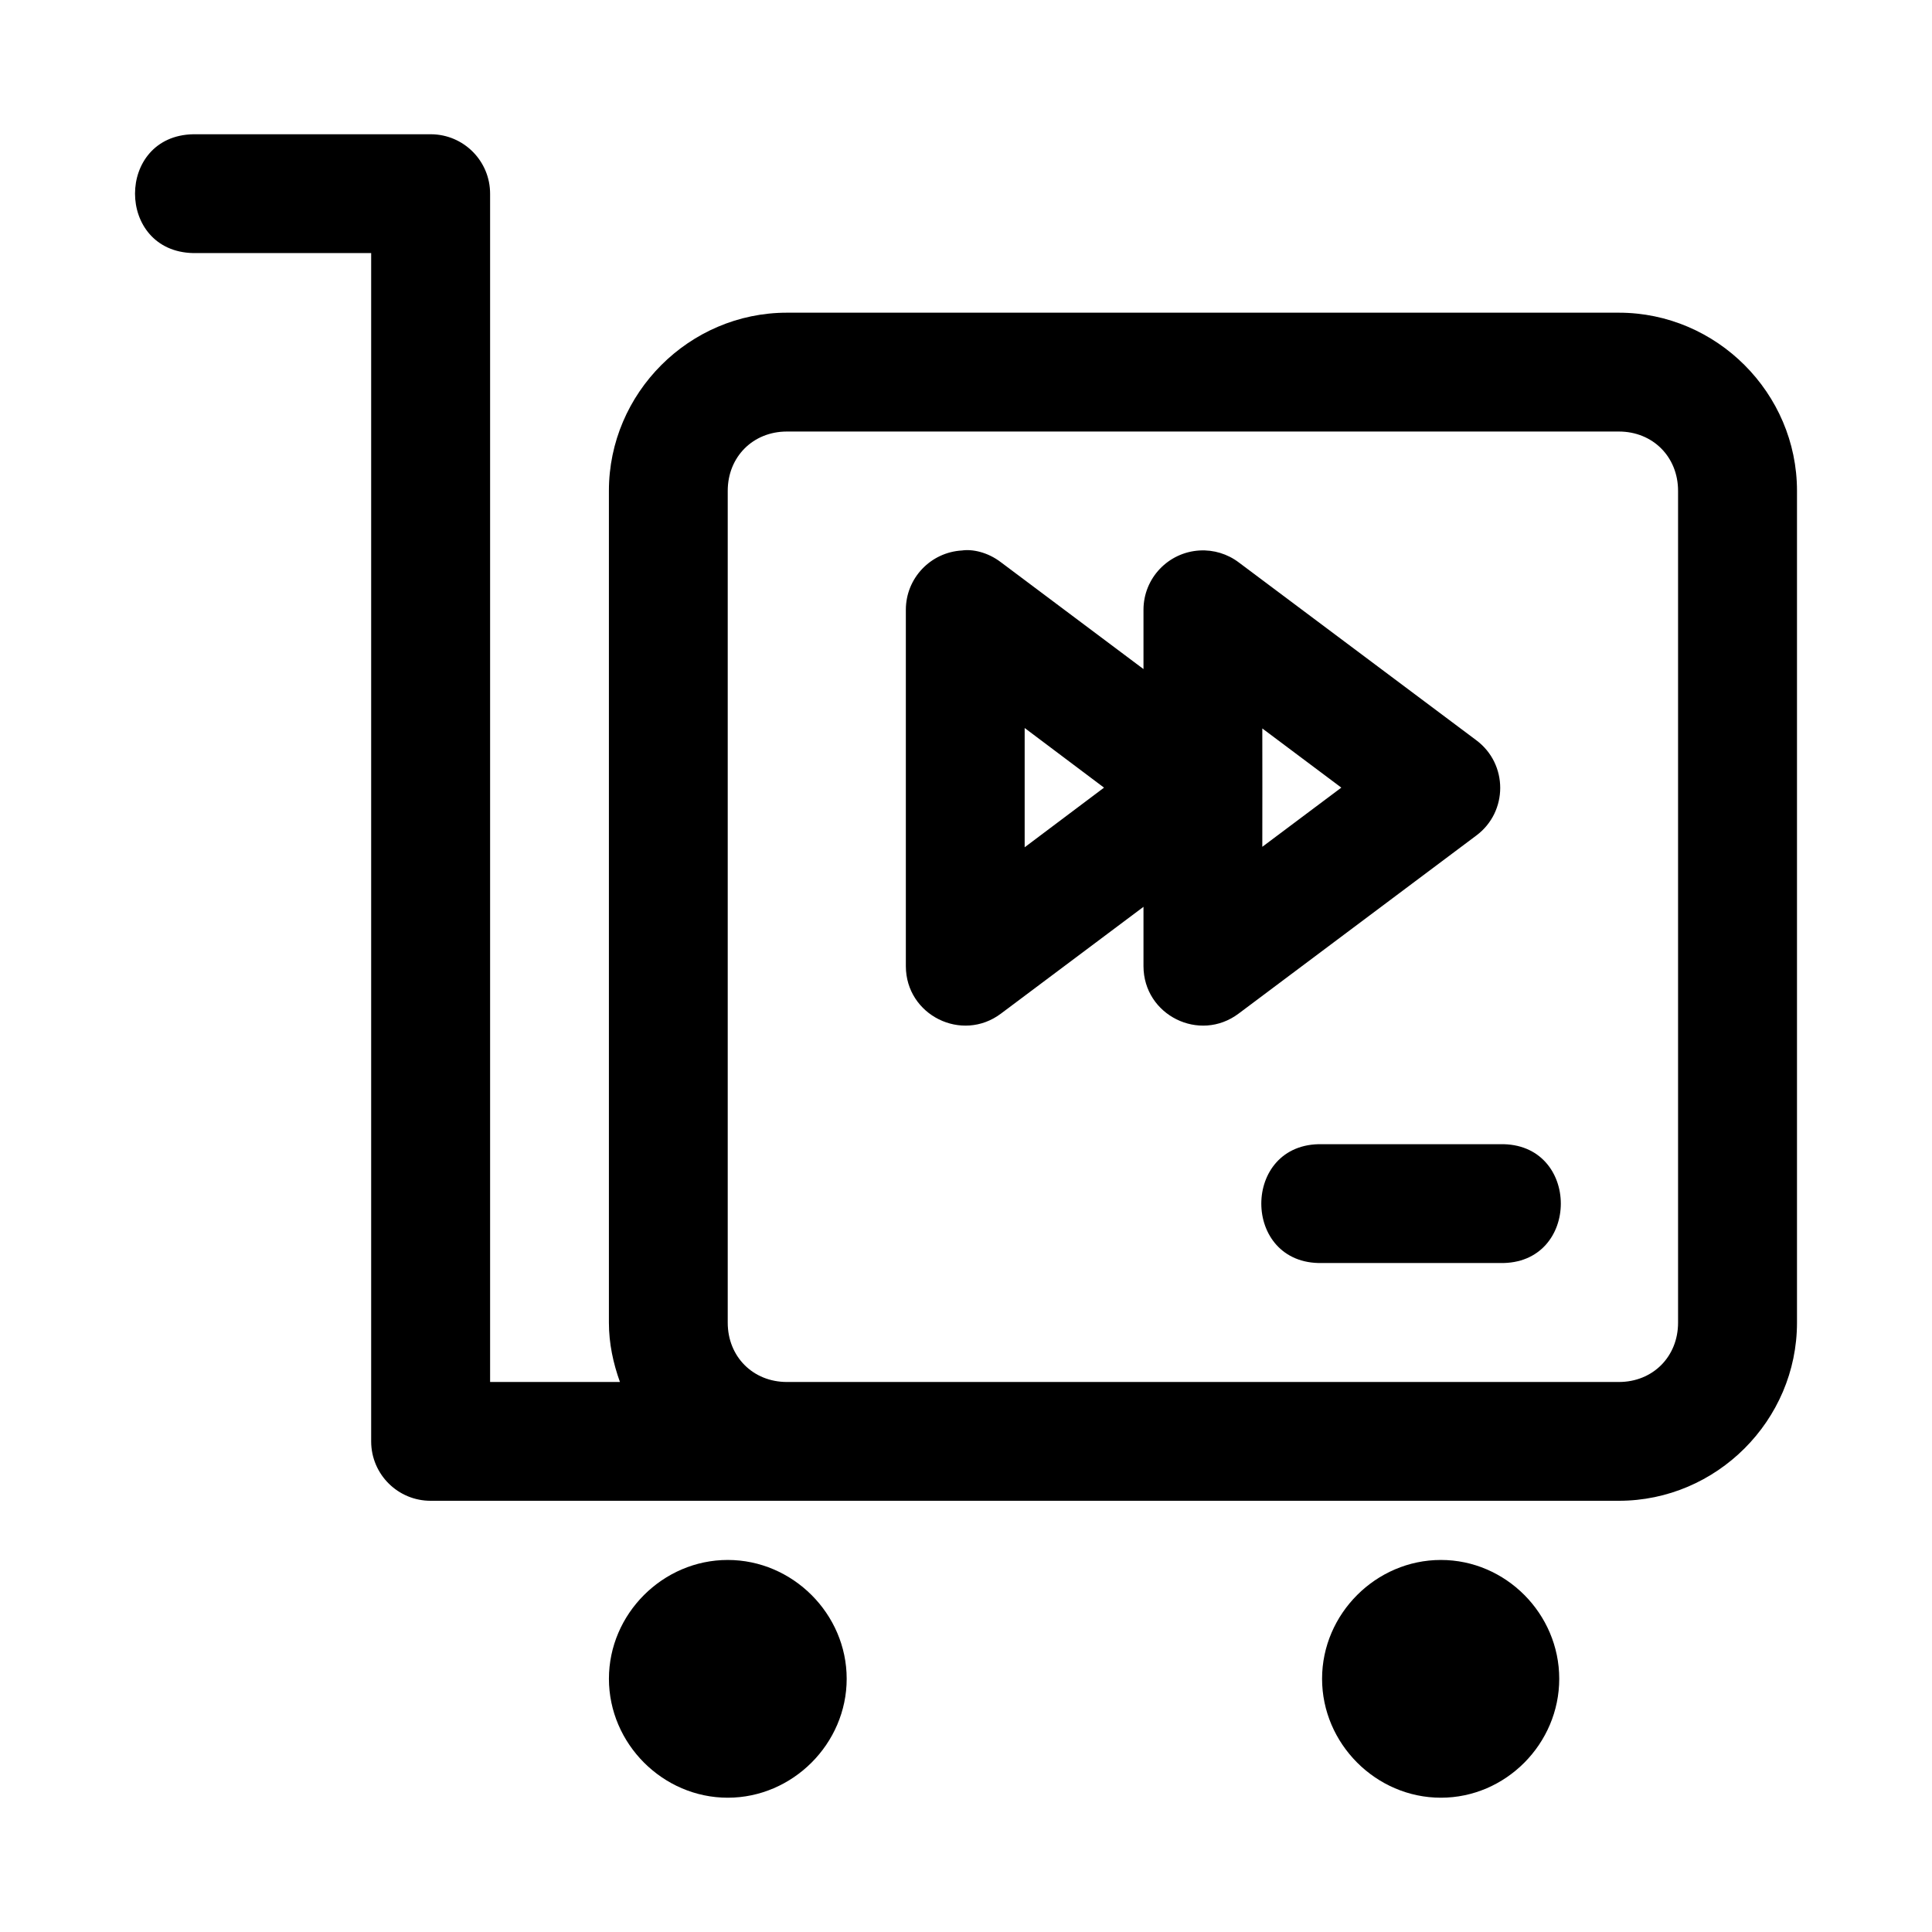 <?xml version="1.0" encoding="UTF-8"?>
<!-- Uploaded to: SVG Find, www.svgrepo.com, Generator: SVG Find Mixer Tools -->
<svg fill="#000000" width="800px" height="800px" version="1.1" viewBox="144 144 512 512" xmlns="http://www.w3.org/2000/svg">
 <path d="m195.19 179.58c-20.543 0.418-20.543 31.043 0 31.488h47.172v314.97c0.035 8.707 7.129 15.734 15.836 15.684h314.82c25.895 0 47.203-21.305 47.203-47.203v-220.45c0-25.895-21.309-47.203-47.203-47.203h-220.48c-25.895 0-47.172 21.309-47.172 47.203v220.45c0 5.527 1.145 10.77 2.922 15.715h-34.406v-314.85c0.031-8.695-6.988-15.77-15.684-15.805zm157.35 78.781h220.48c8.996 0 15.684 6.719 15.684 15.715v220.45c0 8.996-6.688 15.715-15.684 15.715h-220.48c-8.996 0-15.684-6.719-15.684-15.715v-220.45c0-8.996 6.688-15.715 15.684-15.715zm46.402 31.52c-8.332 0.477-14.863 7.336-14.883 15.684v94.496c0.027 12.973 14.852 20.348 25.215 12.547l37.762-28.289v15.742c0.027 12.973 14.852 20.348 25.215 12.547l63.008-47.203c8.418-6.297 8.418-18.918 0-25.215l-63.008-47.172c-2.969-2.231-6.625-3.344-10.332-3.137-8.332 0.477-14.863 7.336-14.883 15.684v15.746l-37.762-28.293c-3.59-2.754-7.66-3.527-10.332-3.137zm16.605 47.047 21.031 15.805-21.031 15.805zm62.977 0.117 20.941 15.684-20.941 15.684c0.039-10.598 0-20.812 0-31.363zm15.836 110.18c-21.469-0.477-21.469 31.969 0 31.488h47.172c21.469 0.477 21.469-31.969 0-31.488zm-157.5 110.18c-17.203 0-31.488 14.285-31.488 31.488s14.285 31.52 31.488 31.52c17.203 0 31.52-14.316 31.52-31.52s-14.316-31.488-31.52-31.488zm188.99 0c-17.203 0-31.488 14.285-31.488 31.488s14.285 31.52 31.488 31.52 31.363-14.316 31.363-31.52-14.16-31.488-31.363-31.488z"/>
</svg>
